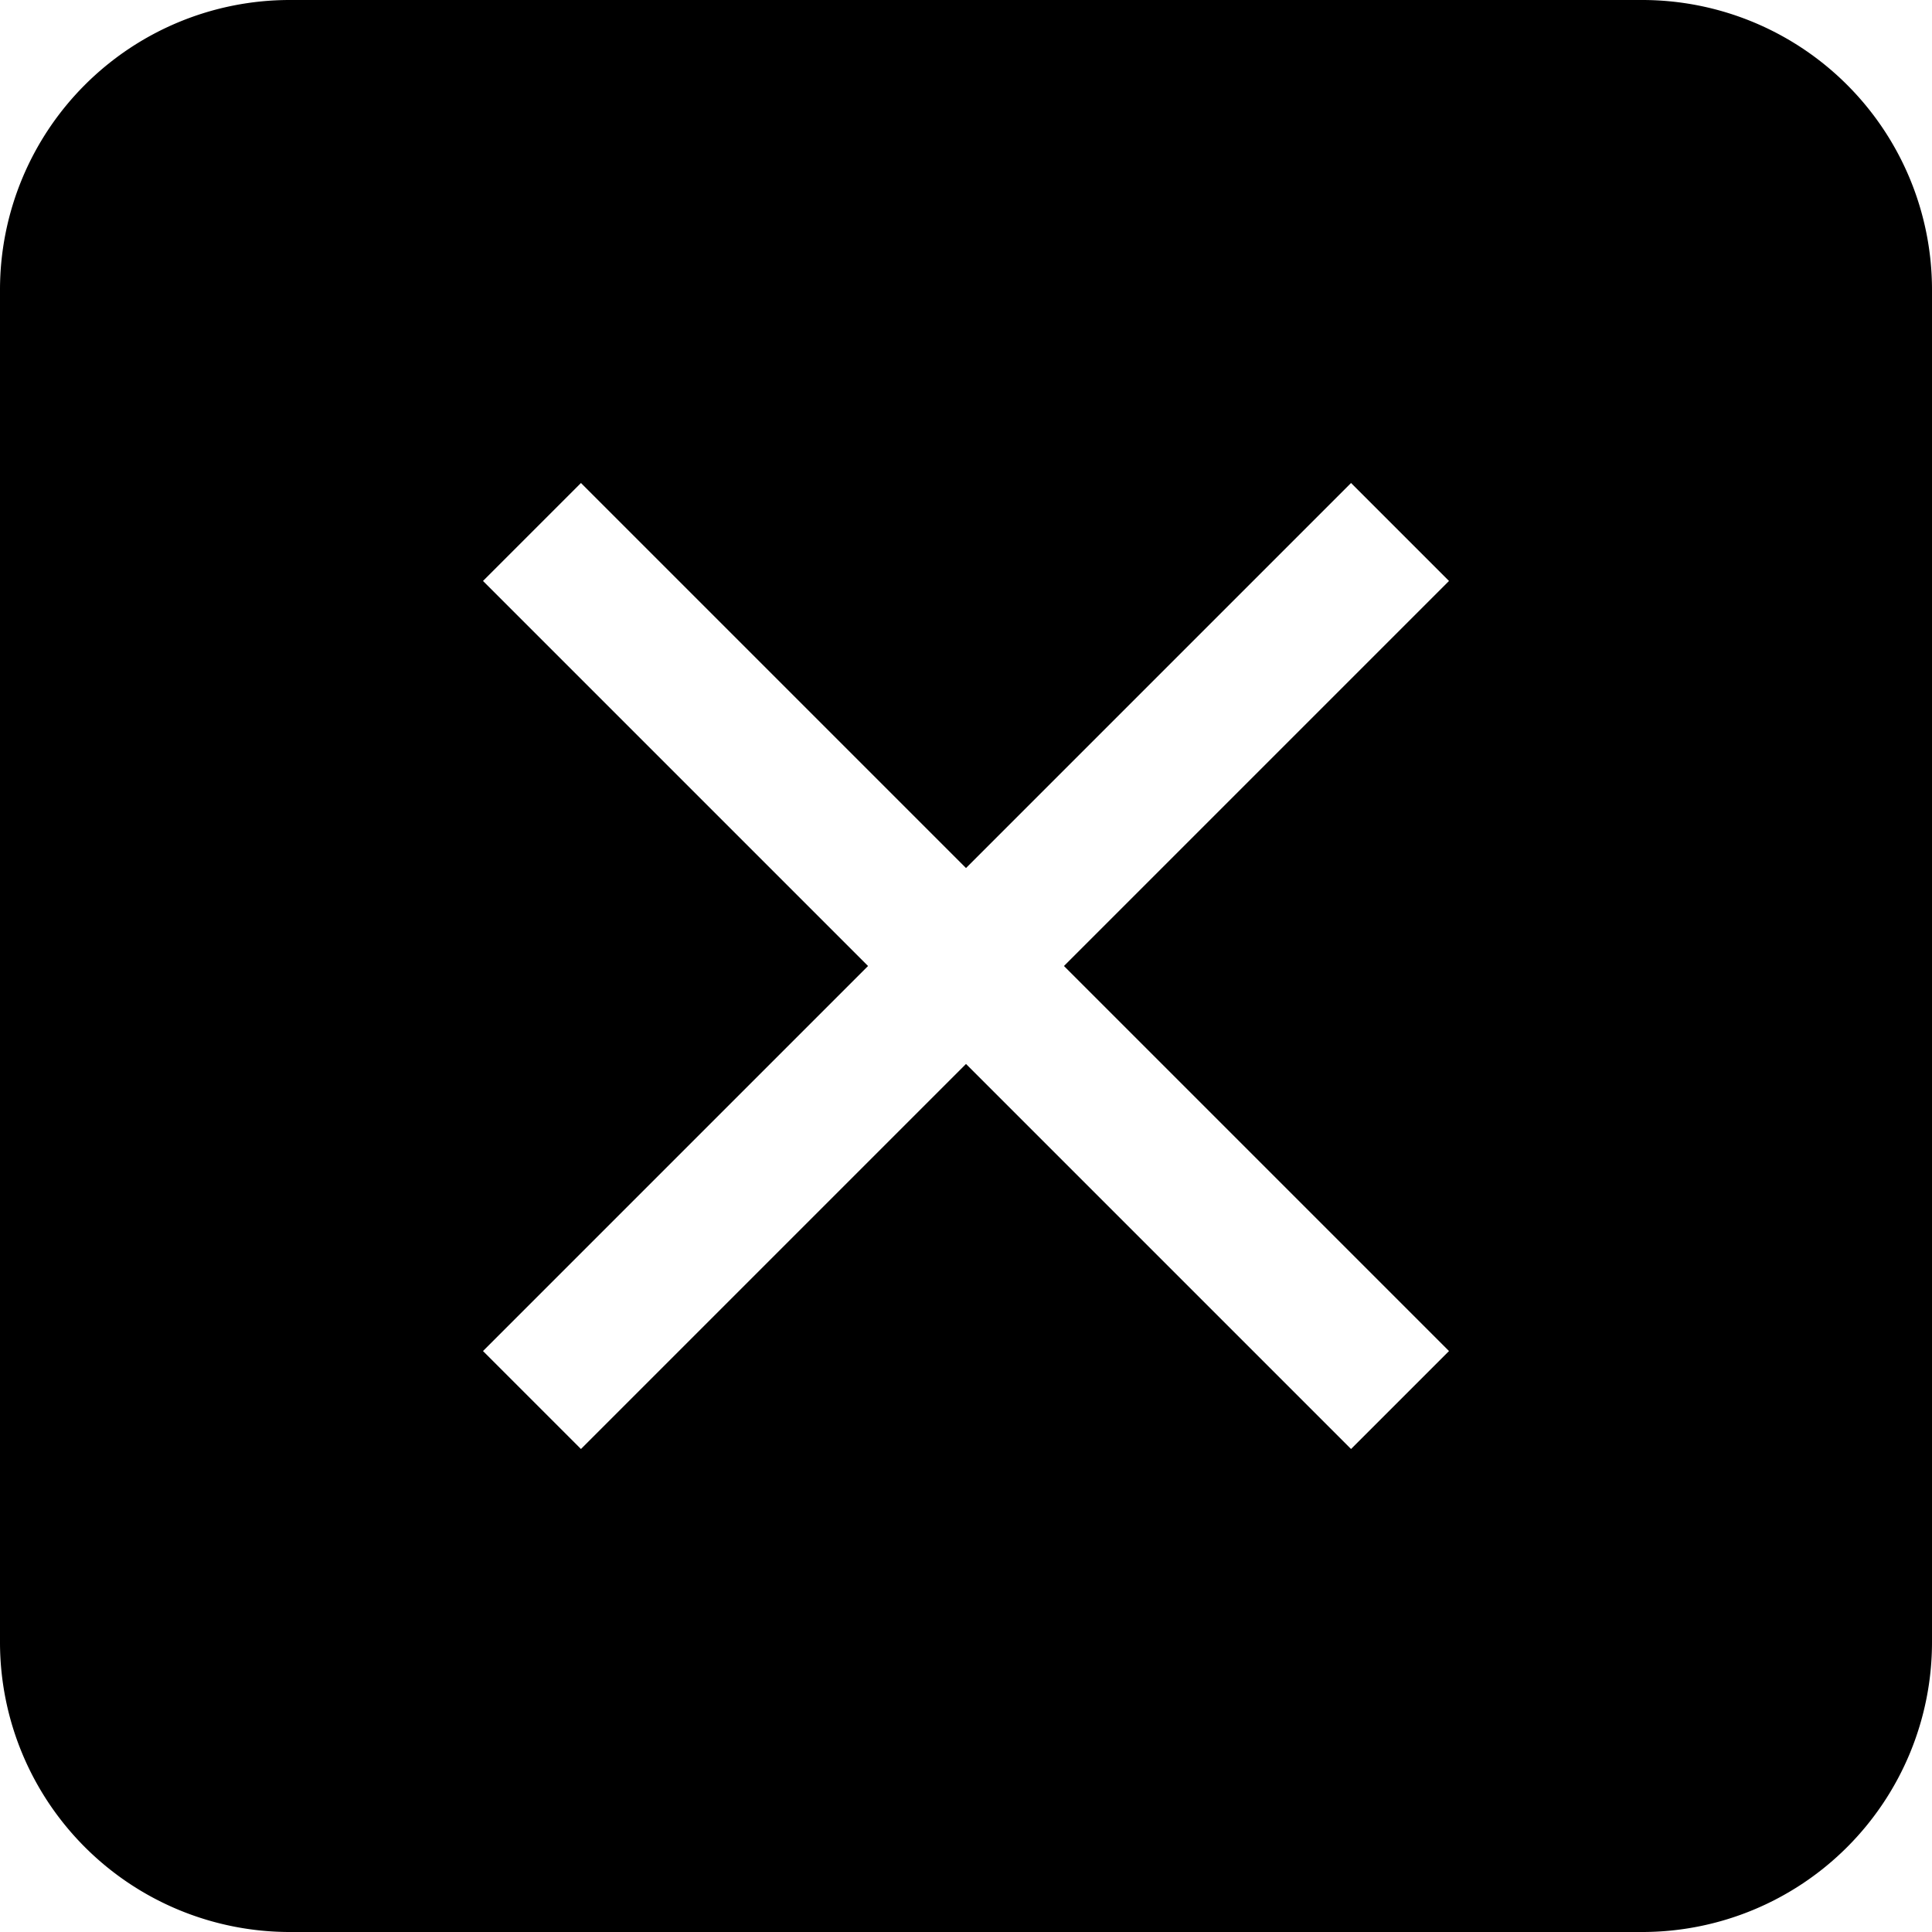 <svg width="20" height="20" xmlns="http://www.w3.org/2000/svg"><path d="M17 0a3 3 0 0 1 3 3v14a3 3 0 0 1-3 3H3a3 3 0 0 1-3-3V3a3 3 0 0 1 3-3h14Zm-3.014 5L10 8.986 6.014 5 5 6.014 8.986 10 5 13.986 6.014 15 10 11.014 13.986 15 15 13.986 11.014 10 15 6.014 13.986 5Z" fill="#000" fill-rule="evenodd"/></svg>
